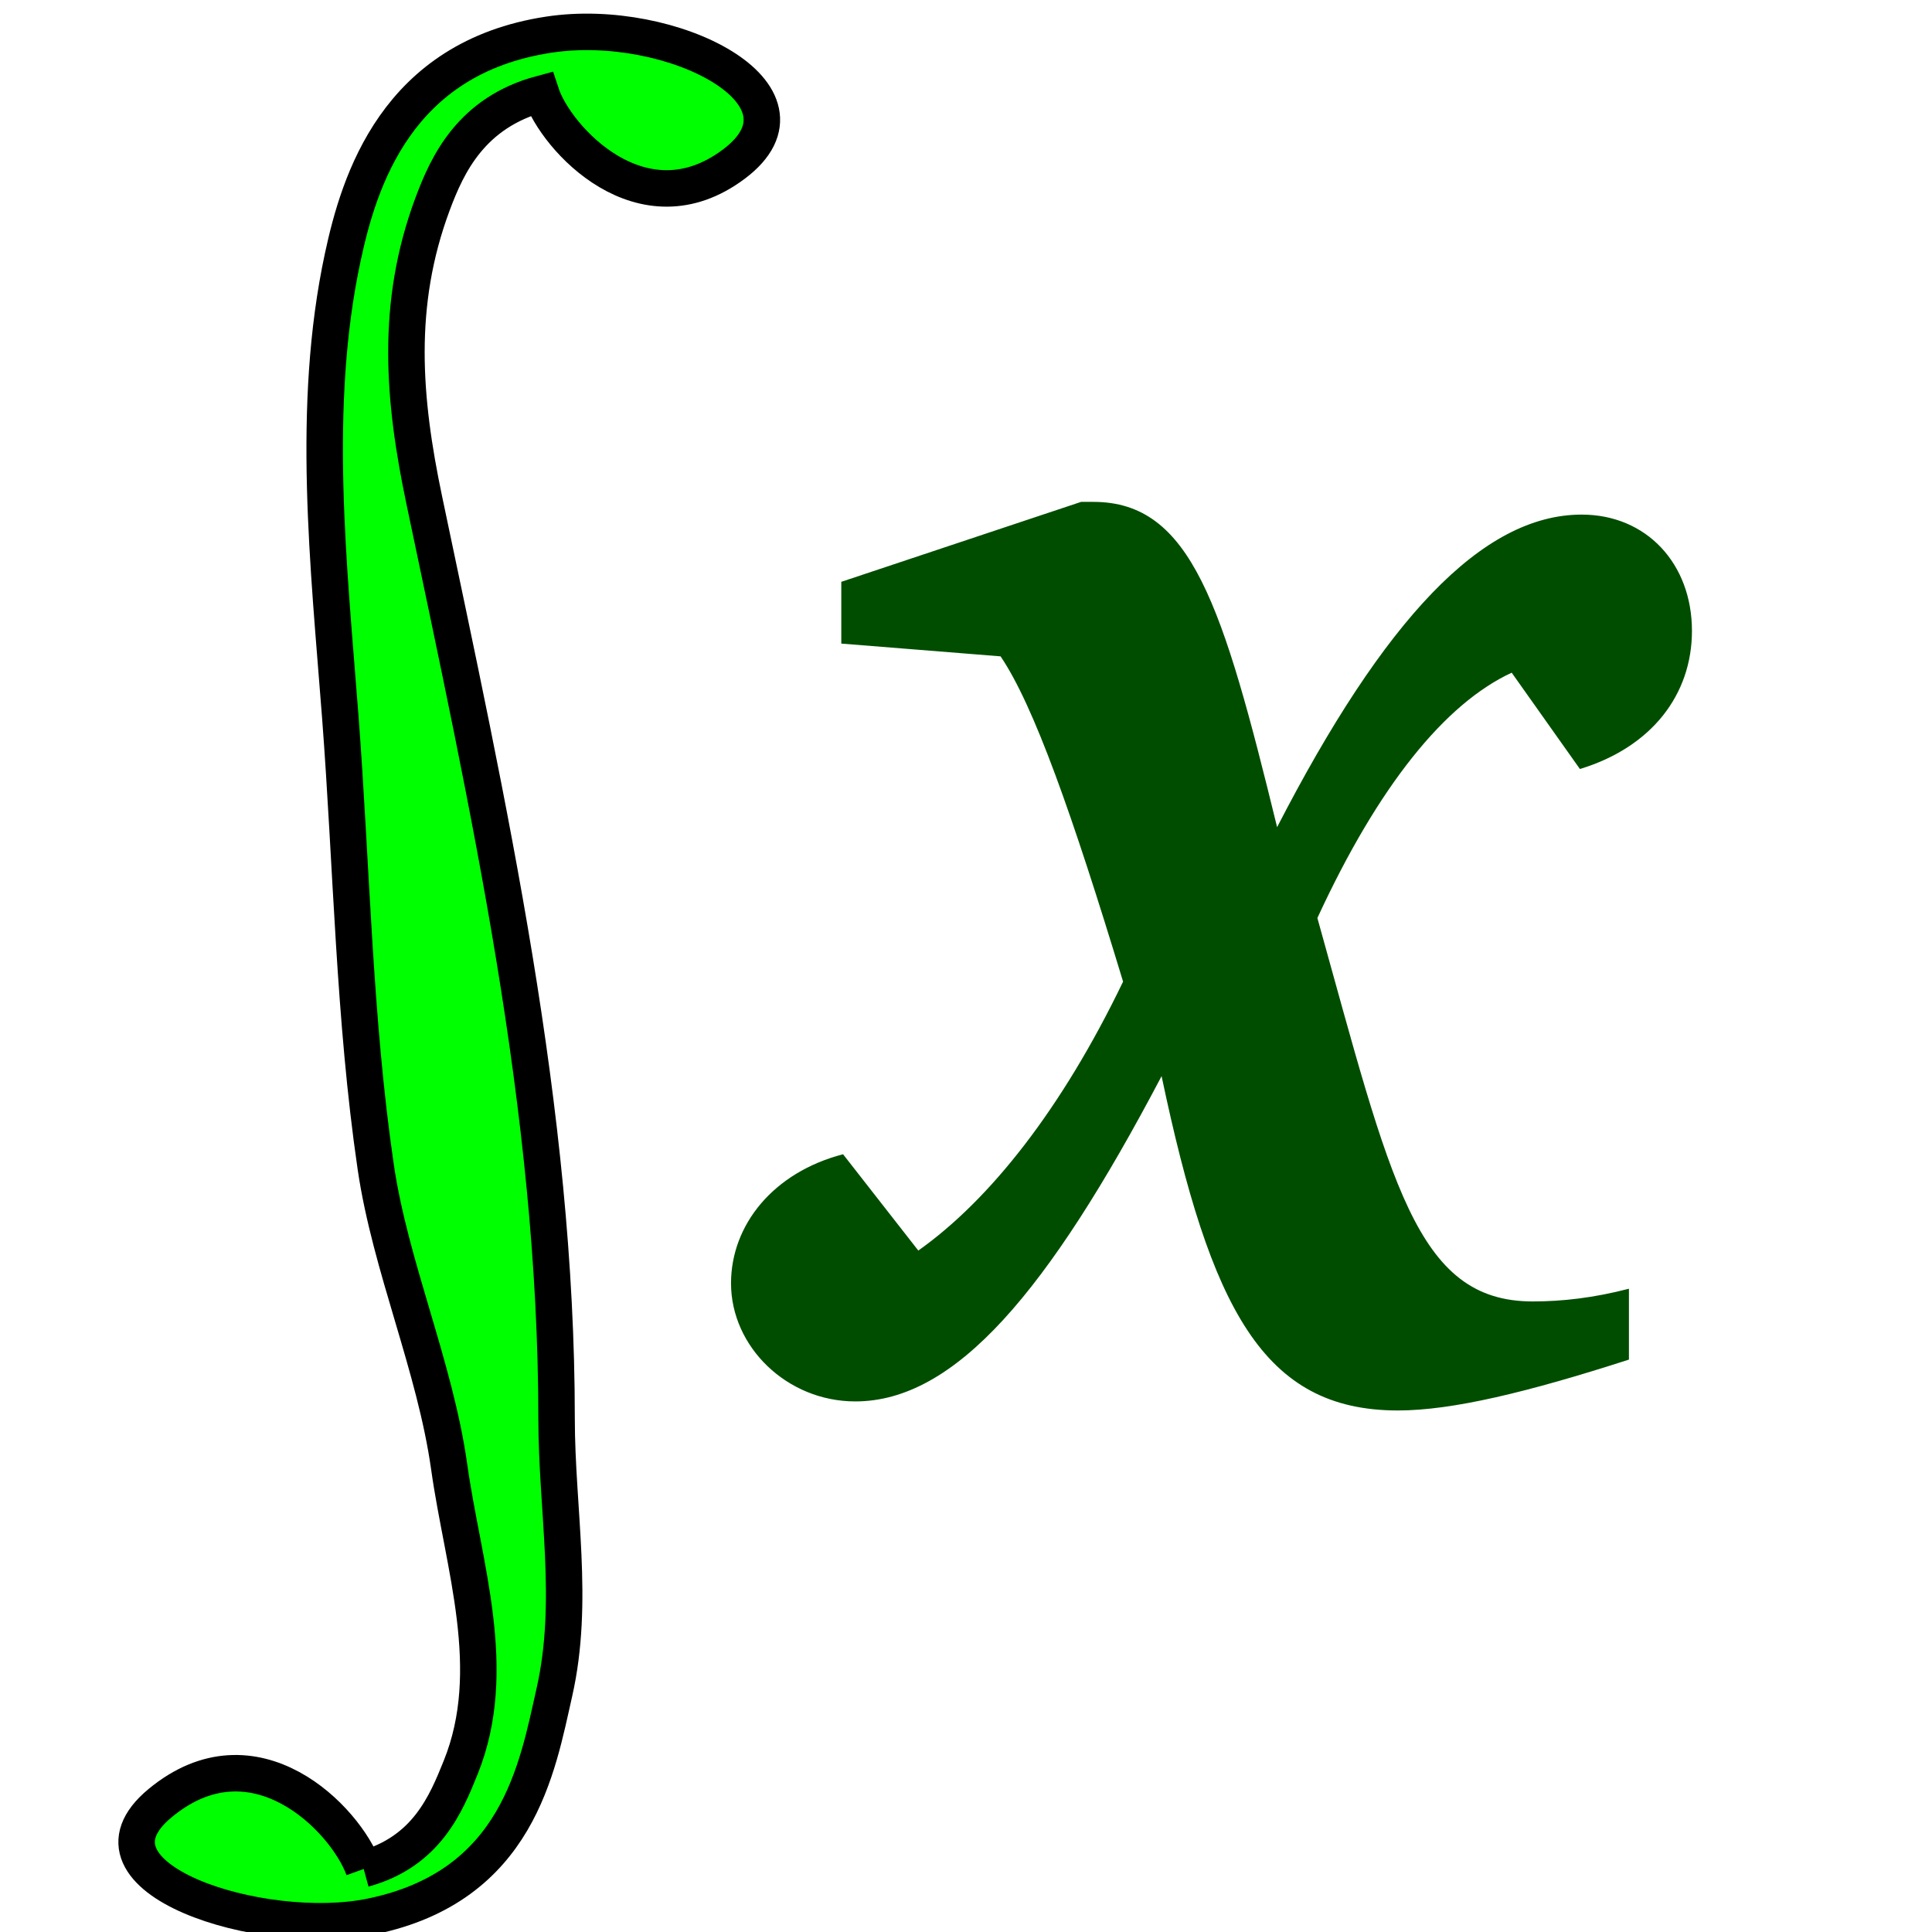 <?xml version="1.0" encoding="UTF-8" standalone="no"?>
<!-- Created with Sodipodi ("http://www.sodipodi.com/") -->
<svg
    xmlns:rdf="http://www.w3.org/1999/02/22-rdf-syntax-ns#"
    xmlns="http://www.w3.org/2000/svg"
    xmlns:cc="http://web.resource.org/cc/"
    xmlns:xlink="http://www.w3.org/1999/xlink"
    xmlns:dc="http://purl.org/dc/elements/1.1/"
    xmlns:svg="http://www.w3.org/2000/svg"
    xmlns:inkscape="http://www.inkscape.org/namespaces/inkscape"
    xmlns:sodipodi="http://sodipodi.sourceforge.net/DTD/sodipodi-0.dtd"
    xmlns:ns1="http://sozi.baierouge.fr"
    id="svg1"
    viewBox="0 0 437.5 437.5"
    version="1.0"
    y="0"
    x="0"
  >
  <path
      id="path625"
      style="fill:#004d00"
      d="m244.81 113.65l-54.3 18.1v13.99l36.07 2.89c7.53 11.11 16.25 35.8 27.74 73.66-13.87 28.8-30.12 49.38-46.37 60.9l-17.04-21.81c-15.86 4.12-25.37 16.05-25.37 29.22 0 14.4 12.68 26.75 28.14 26.75 22.59 0 43.6-24.69 69.36-73.66 11.1 52.67 22.99 75.71 53.51 75.71 12.29 0 29.33-4.11 52.32-11.52v-16.05c-7.92 2.06-15.06 2.88-21.8 2.88-26.55 0-32.1-27.16-48.75-86.83 13.87-30.04 28.93-48.56 44-55.55l15.45 21.81c16.26-4.94 25.37-16.87 25.37-31.28 0-15.22-10.3-26.33-24.97-26.33-22.59 0-44.79 23.86-68.97 70.78-12.28-50.21-19.42-73.66-41.61-73.66h-2.78z"
  />
  <path
      id="path604"
      style="stroke:#000000;stroke-width:8.261;fill:#00ff00"
      d="m194.18 405.23zm-111.82 18c-4.092-11.34-24.76-32.61-46.12-14.9-20.45 16.95 23.086 30.77 47.867 25.65 33.229-6.86 37.559-33.68 41.429-50.75 4.67-20.6 0.51-41.38 0.5-62 0-69.87-15.44-138.73-29.969-208-4.797-22.869-6.58-44.275 1.878-66.999 3.391-9.101 8.801-20.745 24.601-25 3.3 10.031 22.86 31.578 43.69 15.892 20.74-15.621-14.13-33.496-41.94-29.279-34.577 5.243-43.008 33.298-46.677 50.387-7.27 33.859-3.168 70.029-0.569 104 2.59 33.86 3.098 68.34 8.029 102 3.312 22.61 13.44 45.14 16.647 68 3.13 22.27 11.53 45.86 2.6 68-3.31 8.21-7.724 19.11-21.966 23"
  />
</svg
>

